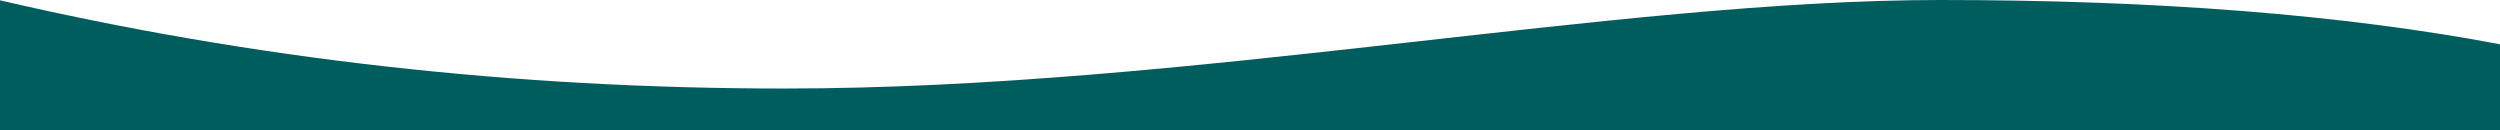 <?xml version="1.0" encoding="UTF-8"?>
<svg width="1919px" height="100px" viewBox="0 0 1919 100" version="1.1" xmlns="http://www.w3.org/2000/svg" xmlns:xlink="http://www.w3.org/1999/xlink">
    <title>2783C8A9-49F8-4DD1-A54E-D8E6C6C841D9</title>
    <g id="Page-1" stroke="none" stroke-width="1" fill="none" fill-rule="evenodd">
        <g id="Home" transform="translate(0, -760)" fill="#005D5D">
            <path d="M-1,760 C193.667,805.303 394.667,827.955 602,827.955 C913,827.955 1239.324,760 1489.355,760 C1656.043,760 1799.258,771.326 1919,793.978 L1919,860 L-1,860" id="Path-2-Copy-2"></path>
        </g>
    </g>
</svg>